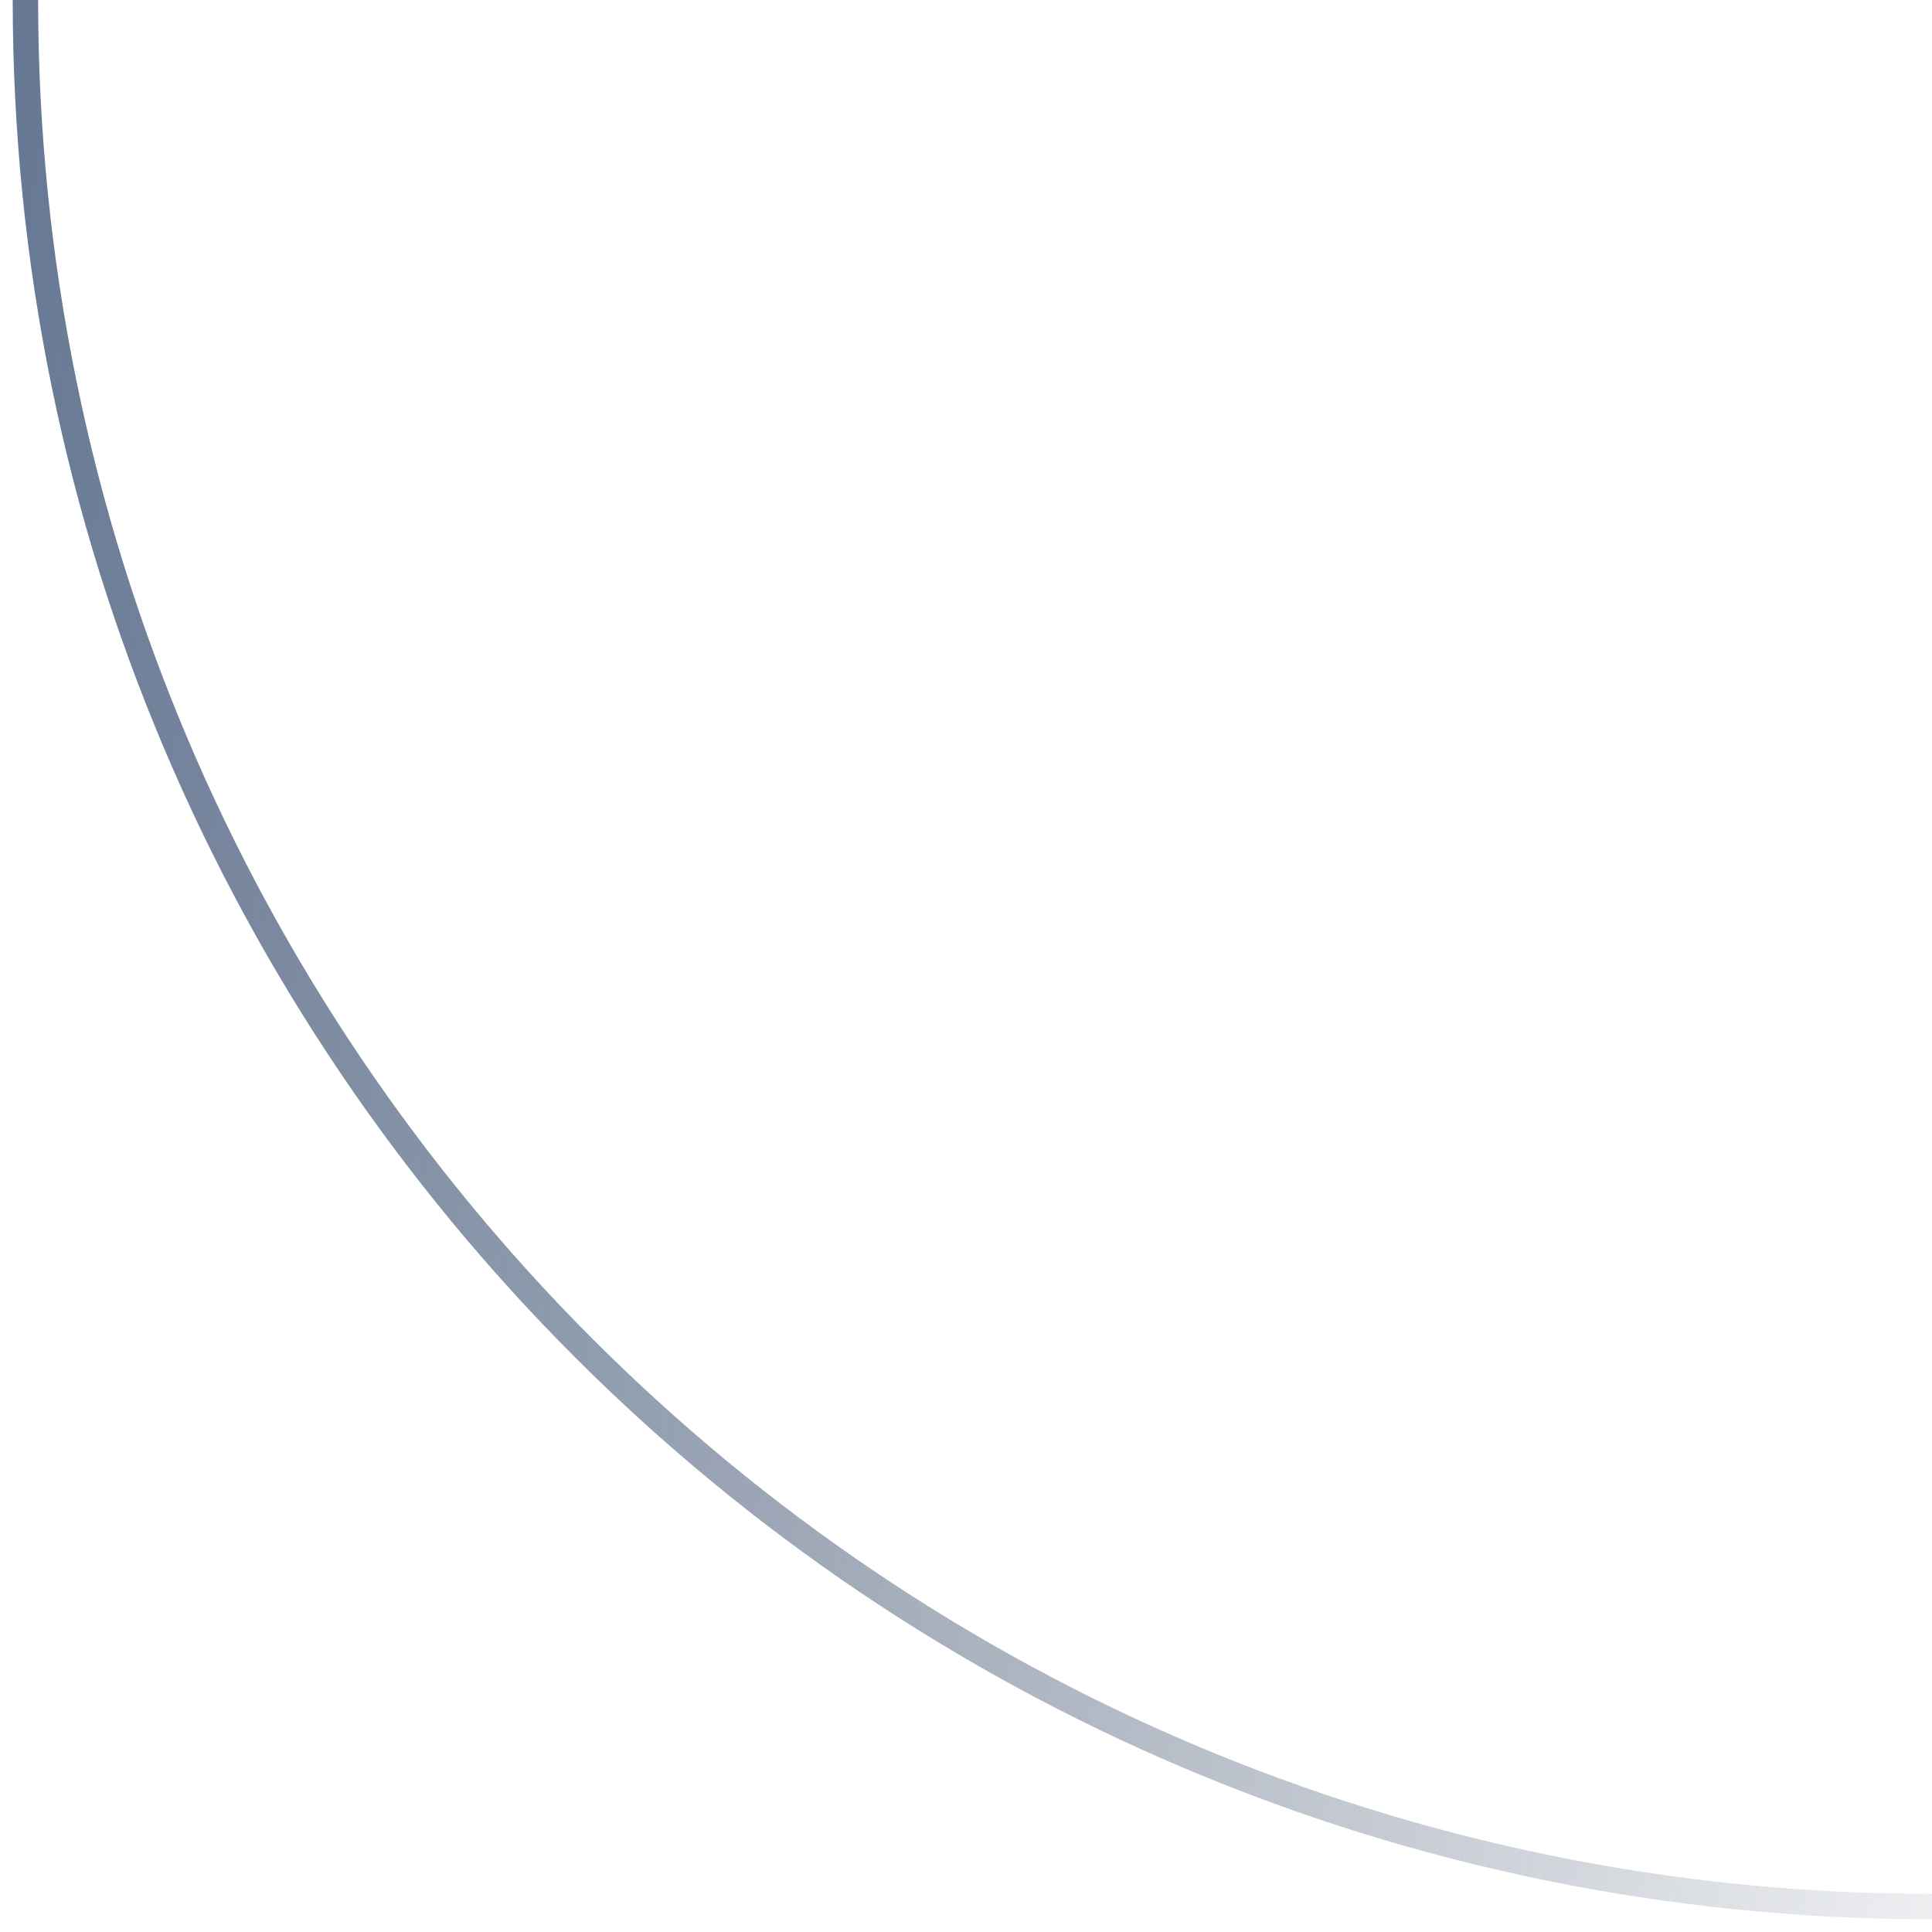 <?xml version="1.0" encoding="UTF-8"?> <svg xmlns="http://www.w3.org/2000/svg" width="76" height="76" viewBox="0 0 76 76" fill="none"> <path d="M76 75C34.579 75 1 41.421 1 0" stroke="url(#paint0_linear_39_1181)"></path> <defs> <linearGradient id="paint0_linear_39_1181" x1="-6.366" y1="46.875" x2="88.054" y2="62.277" gradientUnits="userSpaceOnUse"> <stop stop-color="#667894"></stop> <stop offset="1" stop-color="#4A586E" stop-opacity="0"></stop> </linearGradient> </defs> </svg> 